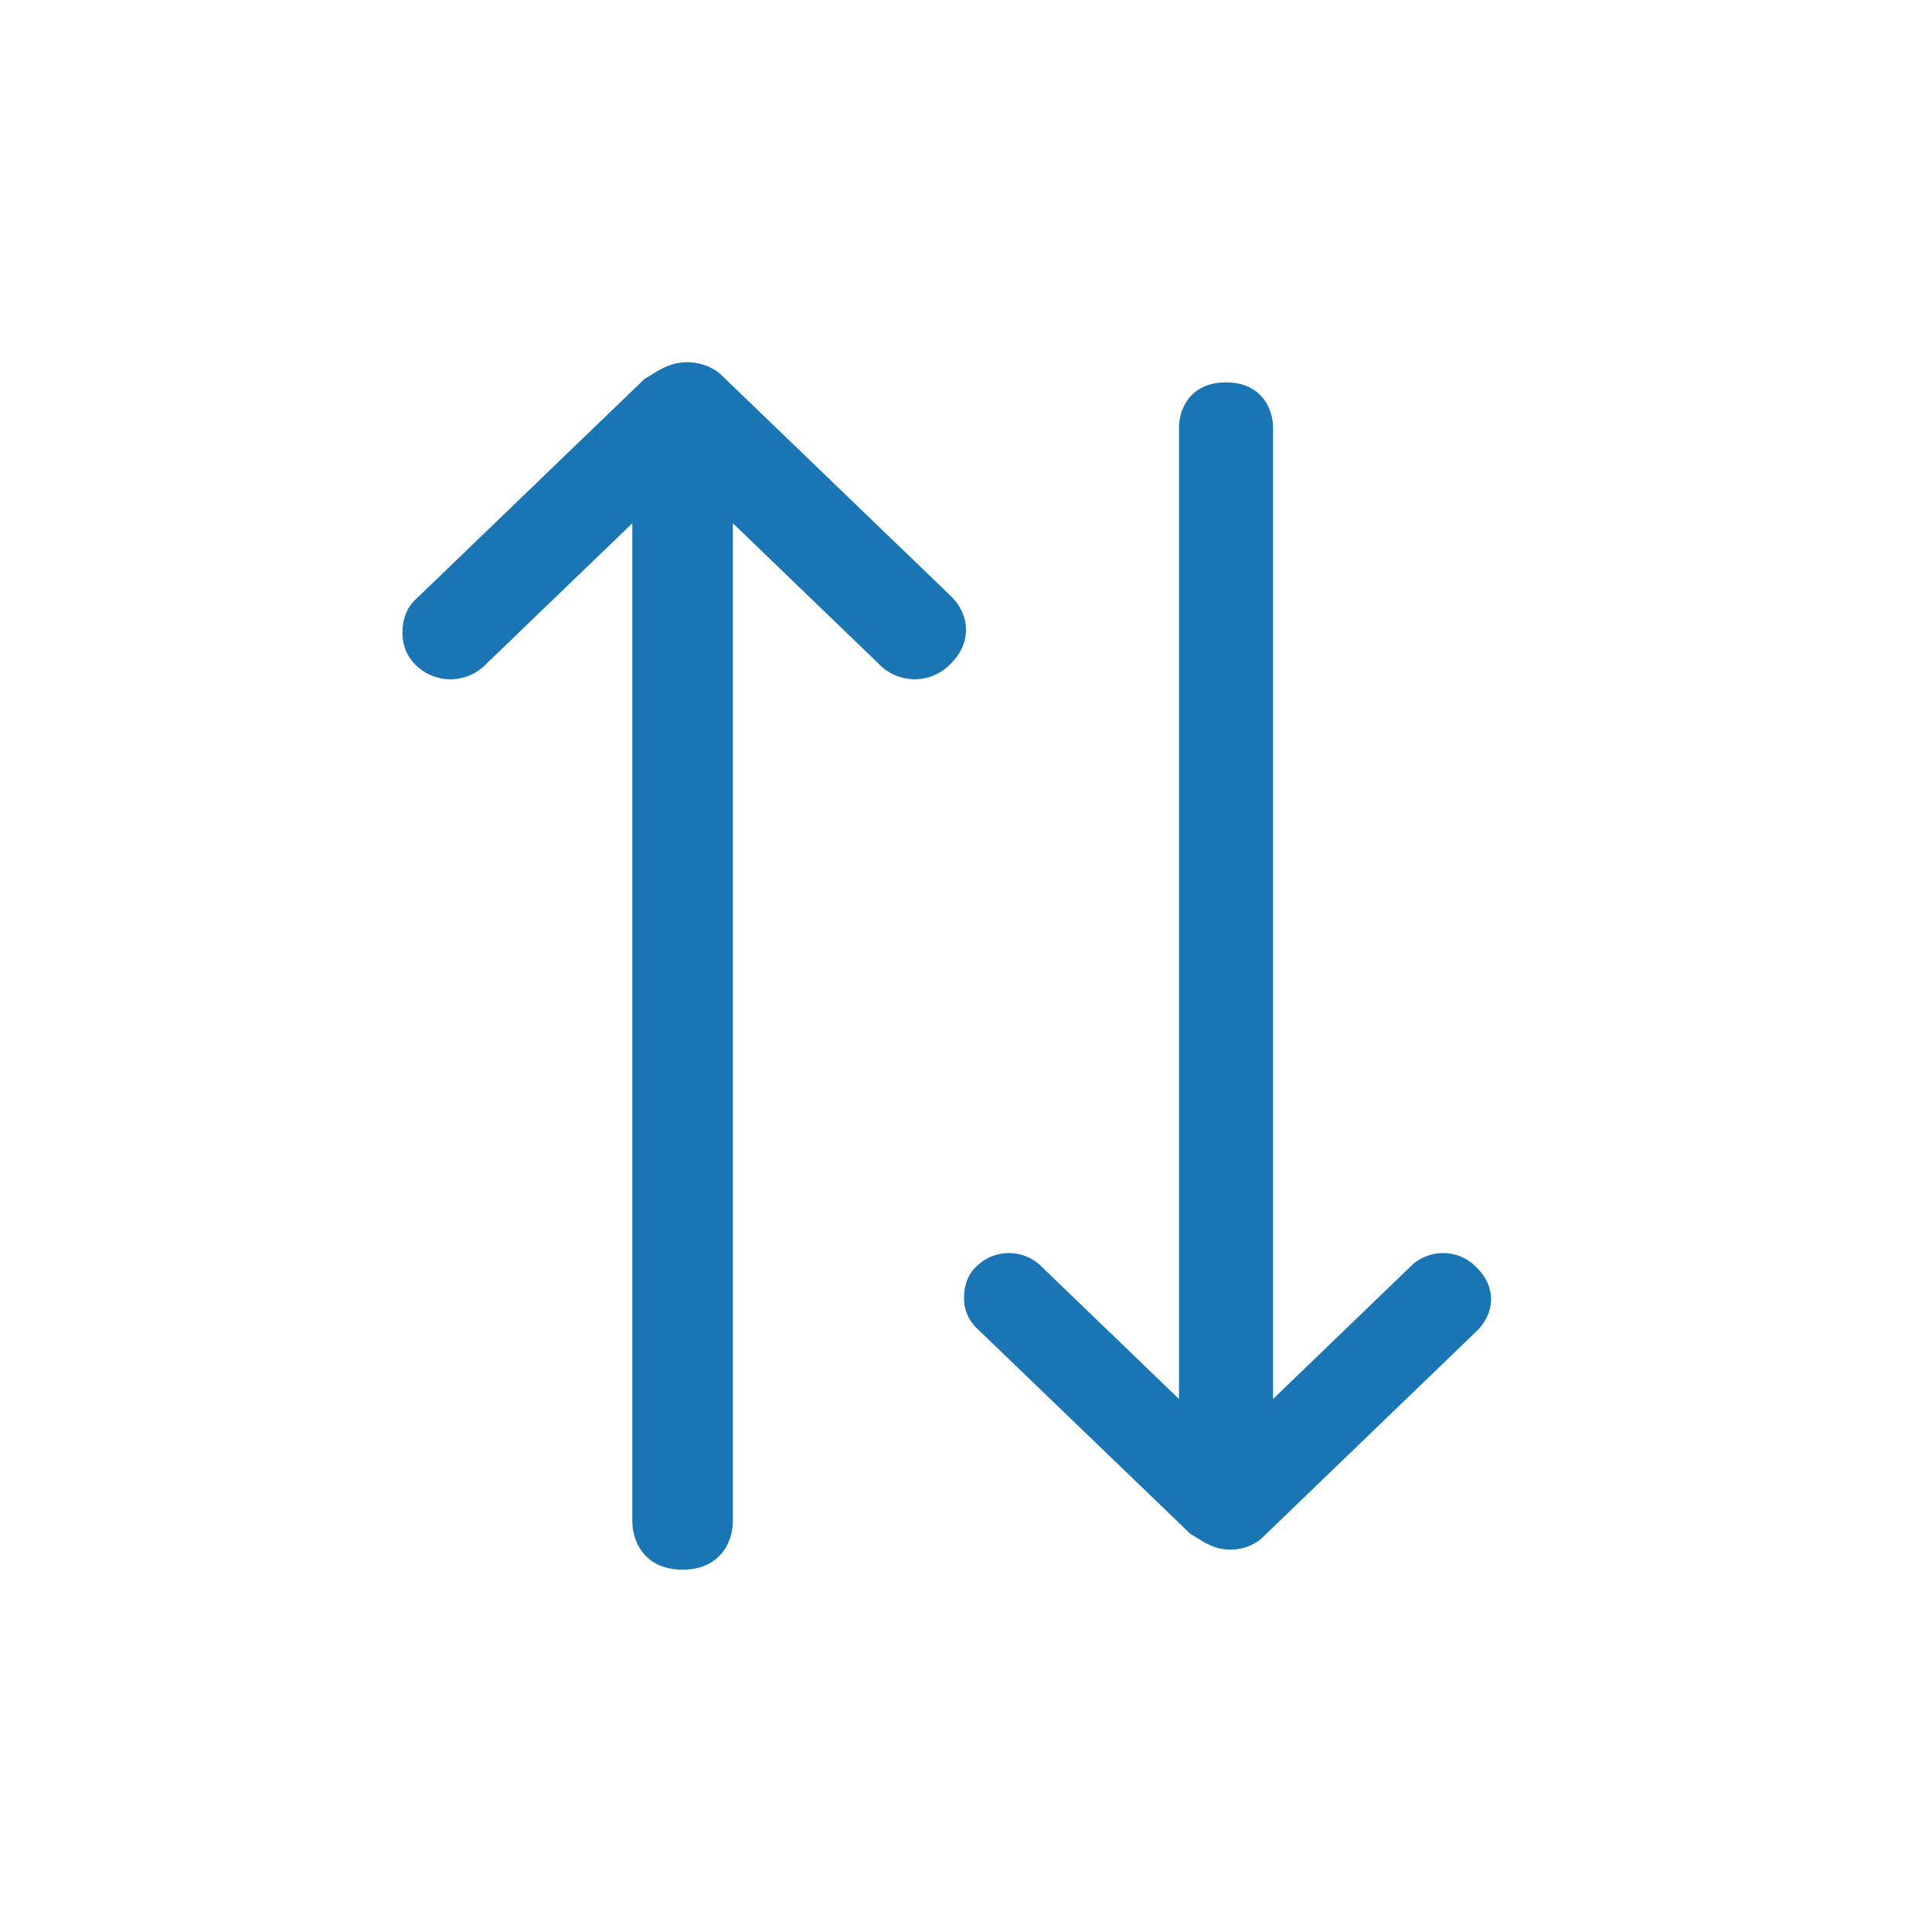 <svg width="24" height="24" viewBox="0 0 24 24" fill-rule="evenodd" xmlns="http://www.w3.org/2000/svg"><path d="M8.539 4.5c.26 0 .412.149.412.149l2.854 2.749c.26.25.26.602 0 .852a.615.615 0 0 1-.885 0L9.104 6.5v12.398c0 .25-.154.601-.625.601-.47 0-.624-.35-.624-.601V6.5L6.038 8.25a.615.615 0 0 1-.885 0A.549.549 0 0 1 5 7.853c0-.149.048-.297.154-.398L8.01 4.704c.114-.055.268-.204.528-.204Zm6.747 14.75c-.243 0-.387-.139-.494-.191l-2.672-2.573a.51.51 0 0 1-.144-.372c0-.138.045-.277.144-.372a.574.574 0 0 1 .827 0l1.699 1.637V5.313c0-.235.144-.563.584-.563.44 0 .584.328.584.563v12.066l1.699-1.637a.574.574 0 0 1 .827 0c.243.234.243.563 0 .797l-2.669 2.572s-.143.139-.386.139h.001Z" fill="#1975b3" /></svg>